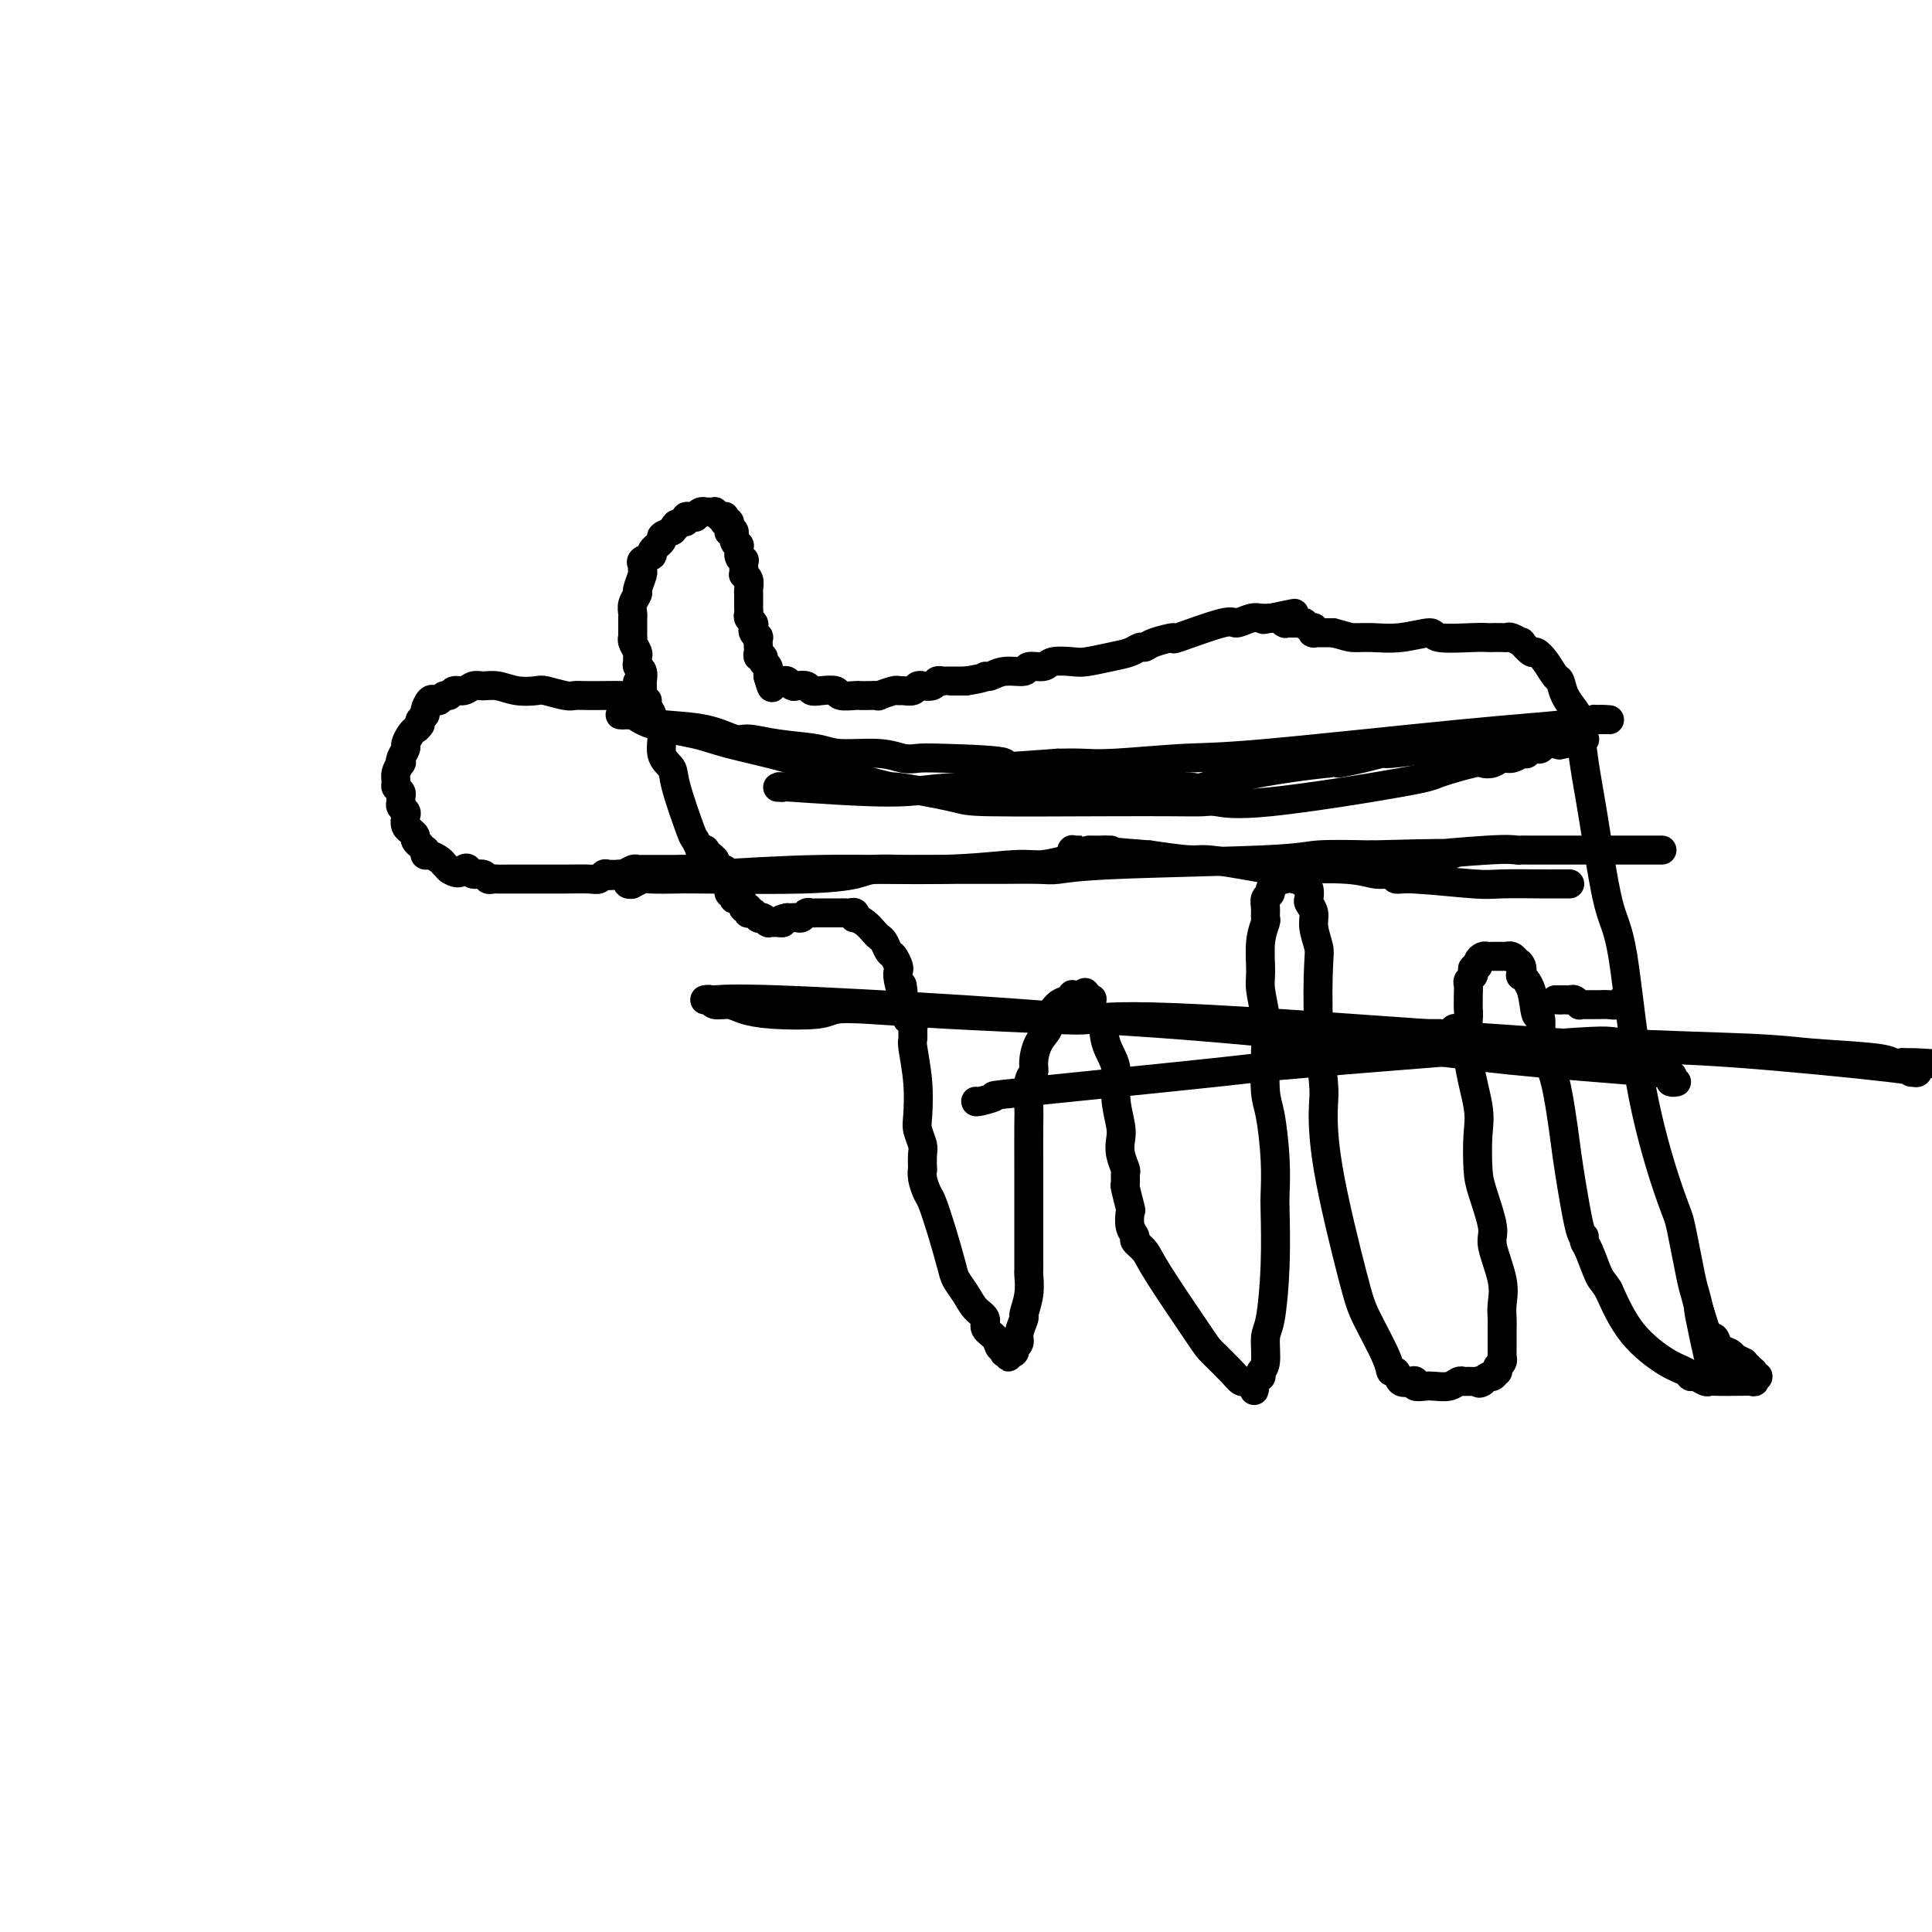 <svg viewBox='0 0 400 400' version='1.1' xmlns='http://www.w3.org/2000/svg' xmlns:xlink='http://www.w3.org/1999/xlink'><g fill='none' stroke='#000000' stroke-width='6' stroke-linecap='round' stroke-linejoin='round'><path d='M132,143c0.000,0.000 0.100,0.100 0.1,0.1'/><path d='M132,143c-0.289,0.422 -0.578,0.845 -1,1c-0.422,0.155 -0.979,0.043 -2,0c-1.021,-0.043 -2.508,-0.015 -4,0c-1.492,0.015 -2.989,0.018 -4,0c-1.011,-0.018 -1.537,-0.056 -2,0c-0.463,0.056 -0.865,0.207 -2,0c-1.135,-0.207 -3.004,-0.773 -4,-1c-0.996,-0.227 -1.120,-0.114 -2,0c-0.880,0.114 -2.515,0.231 -4,0c-1.485,-0.231 -2.821,-0.809 -4,-1c-1.179,-0.191 -2.200,0.005 -3,0c-0.800,-0.005 -1.380,-0.213 -2,0c-0.620,0.213 -1.279,0.845 -2,1c-0.721,0.155 -1.503,-0.168 -2,0c-0.497,0.168 -0.710,0.828 -1,1c-0.290,0.172 -0.656,-0.143 -1,0c-0.344,0.143 -0.666,0.745 -1,1c-0.334,0.255 -0.682,0.162 -1,0c-0.318,-0.162 -0.607,-0.394 -1,0c-0.393,0.394 -0.889,1.415 -1,2c-0.111,0.585 0.162,0.734 0,1c-0.162,0.266 -0.761,0.647 -1,1c-0.239,0.353 -0.120,0.676 0,1'/><path d='M87,150c-0.647,0.969 -0.766,0.893 -1,1c-0.234,0.107 -0.585,0.397 -1,1c-0.415,0.603 -0.895,1.519 -1,2c-0.105,0.481 0.164,0.527 0,1c-0.164,0.473 -0.762,1.373 -1,2c-0.238,0.627 -0.117,0.980 0,1c0.117,0.020 0.231,-0.293 0,0c-0.231,0.293 -0.808,1.192 -1,2c-0.192,0.808 0.001,1.526 0,2c-0.001,0.474 -0.198,0.704 0,1c0.198,0.296 0.789,0.657 1,1c0.211,0.343 0.043,0.668 0,1c-0.043,0.332 0.040,0.670 0,1c-0.040,0.330 -0.203,0.653 0,1c0.203,0.347 0.771,0.719 1,1c0.229,0.281 0.118,0.471 0,1c-0.118,0.529 -0.243,1.398 0,2c0.243,0.602 0.854,0.936 1,1c0.146,0.064 -0.172,-0.142 0,0c0.172,0.142 0.834,0.630 1,1c0.166,0.370 -0.166,0.620 0,1c0.166,0.380 0.828,0.890 1,1c0.172,0.110 -0.148,-0.182 0,0c0.148,0.182 0.764,0.836 1,1c0.236,0.164 0.090,-0.164 0,0c-0.090,0.164 -0.126,0.818 0,1c0.126,0.182 0.412,-0.109 1,0c0.588,0.109 1.477,0.617 2,1c0.523,0.383 0.679,0.642 1,1c0.321,0.358 0.806,0.817 1,1c0.194,0.183 0.097,0.092 0,0'/><path d='M93,180c2.020,1.410 2.568,0.434 3,0c0.432,-0.434 0.746,-0.327 1,0c0.254,0.327 0.448,0.872 1,1c0.552,0.128 1.461,-0.162 2,0c0.539,0.162 0.706,0.775 1,1c0.294,0.225 0.714,0.060 1,0c0.286,-0.060 0.438,-0.016 1,0c0.562,0.016 1.535,0.004 2,0c0.465,-0.004 0.422,-0.001 1,0c0.578,0.001 1.776,0.000 3,0c1.224,-0.000 2.475,0.001 3,0c0.525,-0.001 0.326,-0.004 1,0c0.674,0.004 2.221,0.015 4,0c1.779,-0.015 3.791,-0.057 5,0c1.209,0.057 1.616,0.211 2,0c0.384,-0.211 0.746,-0.788 1,-1c0.254,-0.212 0.400,-0.061 1,0c0.600,0.061 1.652,0.030 2,0c0.348,-0.030 -0.010,-0.061 0,0c0.010,0.061 0.386,0.212 1,0c0.614,-0.212 1.464,-0.789 2,-1c0.536,-0.211 0.756,-0.057 1,0c0.244,0.057 0.512,0.015 1,0c0.488,-0.015 1.196,-0.004 2,0c0.804,0.004 1.703,0.001 2,0c0.297,-0.001 -0.009,-0.000 0,0c0.009,0.000 0.331,0.000 1,0c0.669,-0.000 1.684,-0.000 2,0c0.316,0.000 -0.069,0.000 0,0c0.069,-0.000 0.591,-0.000 1,0c0.409,0.000 0.704,0.000 1,0'/><path d='M142,180c7.592,0.000 2.072,0.000 0,0c-2.072,-0.000 -0.695,-0.000 0,0c0.695,0.000 0.708,0.000 1,0c0.292,-0.000 0.863,-0.000 1,0c0.137,0.000 -0.160,0.000 0,0c0.160,-0.000 0.779,-0.000 1,0c0.221,0.000 0.045,0.000 0,0c-0.045,-0.000 0.040,-0.000 0,0c-0.040,0.000 -0.207,0.000 0,0c0.207,-0.000 0.788,-0.000 1,0c0.212,0.000 0.057,0.001 0,0c-0.057,-0.001 -0.015,-0.003 0,0c0.015,0.003 0.004,0.011 0,0c-0.004,-0.011 -0.001,-0.041 0,0c0.001,0.041 0.000,0.155 0,0c-0.000,-0.155 -0.000,-0.577 0,-1'/><path d='M146,179c0.736,-0.136 0.578,0.025 0,-1c-0.578,-1.025 -1.574,-3.234 -2,-4c-0.426,-0.766 -0.280,-0.089 -1,-2c-0.720,-1.911 -2.306,-6.410 -3,-9c-0.694,-2.590 -0.496,-3.270 -1,-4c-0.504,-0.730 -1.708,-1.508 -2,-3c-0.292,-1.492 0.329,-3.696 0,-5c-0.329,-1.304 -1.609,-1.708 -2,-2c-0.391,-0.292 0.105,-0.470 0,-1c-0.105,-0.530 -0.813,-1.410 -1,-2c-0.187,-0.590 0.146,-0.890 0,-1c-0.146,-0.110 -0.771,-0.029 -1,0c-0.229,0.029 -0.061,0.008 0,0c0.061,-0.008 0.016,-0.002 0,0c-0.016,0.002 -0.004,0.001 0,0c0.004,-0.001 0.001,-0.000 0,0c-0.001,0.000 -0.000,0.001 0,0c0.000,-0.001 0.000,-0.004 0,0c-0.000,0.004 -0.000,0.015 0,0c0.000,-0.015 0.000,-0.057 0,0c-0.000,0.057 -0.000,0.211 0,0c0.000,-0.211 0.000,-0.789 0,-1c-0.000,-0.211 -0.000,-0.057 0,0c0.000,0.057 0.000,0.016 0,0c-0.000,-0.016 -0.000,-0.008 0,0'/><path d='M133,144c-2.011,-5.432 -0.539,-1.511 0,0c0.539,1.511 0.144,0.613 0,0c-0.144,-0.613 -0.038,-0.942 0,-1c0.038,-0.058 0.006,0.153 0,0c-0.006,-0.153 0.012,-0.671 0,-1c-0.012,-0.329 -0.056,-0.470 0,-1c0.056,-0.530 0.212,-1.451 0,-2c-0.212,-0.549 -0.793,-0.728 -1,-1c-0.207,-0.272 -0.041,-0.637 0,-1c0.041,-0.363 -0.041,-0.723 0,-1c0.041,-0.277 0.207,-0.472 0,-1c-0.207,-0.528 -0.788,-1.389 -1,-2c-0.212,-0.611 -0.057,-0.972 0,-1c0.057,-0.028 0.016,0.277 0,0c-0.016,-0.277 -0.005,-1.138 0,-2c0.005,-0.862 0.005,-1.727 0,-2c-0.005,-0.273 -0.017,0.045 0,0c0.017,-0.045 0.061,-0.453 0,-1c-0.061,-0.547 -0.227,-1.232 0,-2c0.227,-0.768 0.846,-1.620 1,-2c0.154,-0.380 -0.157,-0.287 0,-1c0.157,-0.713 0.782,-2.233 1,-3c0.218,-0.767 0.028,-0.782 0,-1c-0.028,-0.218 0.106,-0.640 0,-1c-0.106,-0.360 -0.451,-0.660 0,-1c0.451,-0.340 1.697,-0.722 2,-1c0.303,-0.278 -0.339,-0.453 0,-1c0.339,-0.547 1.658,-1.466 2,-2c0.342,-0.534 -0.292,-0.682 0,-1c0.292,-0.318 1.512,-0.805 2,-1c0.488,-0.195 0.244,-0.097 0,0'/><path d='M139,110c1.421,-2.482 0.972,-1.187 1,-1c0.028,0.187 0.533,-0.735 1,-1c0.467,-0.265 0.895,0.126 1,0c0.105,-0.126 -0.113,-0.770 0,-1c0.113,-0.230 0.556,-0.048 1,0c0.444,0.048 0.890,-0.040 1,0c0.110,0.040 -0.115,0.207 0,0c0.115,-0.207 0.569,-0.788 1,-1c0.431,-0.212 0.837,-0.057 1,0c0.163,0.057 0.081,0.014 0,0c-0.081,-0.014 -0.161,-0.000 0,0c0.161,0.000 0.564,-0.014 1,0c0.436,0.014 0.905,0.057 1,0c0.095,-0.057 -0.185,-0.212 0,0c0.185,0.212 0.834,0.793 1,1c0.166,0.207 -0.153,0.042 0,0c0.153,-0.042 0.777,0.040 1,0c0.223,-0.040 0.046,-0.203 0,0c-0.046,0.203 0.040,0.773 0,1c-0.040,0.227 -0.207,0.112 0,0c0.207,-0.112 0.788,-0.223 1,0c0.212,0.223 0.056,0.778 0,1c-0.056,0.222 -0.011,0.110 0,0c0.011,-0.110 -0.012,-0.219 0,0c0.012,0.219 0.060,0.767 0,1c-0.060,0.233 -0.226,0.152 0,0c0.226,-0.152 0.845,-0.375 1,0c0.155,0.375 -0.154,1.348 0,2c0.154,0.652 0.772,0.983 1,1c0.228,0.017 0.065,-0.281 0,0c-0.065,0.281 -0.033,1.140 0,2'/><path d='M153,115c0.403,1.169 -0.088,0.093 0,0c0.088,-0.093 0.755,0.798 1,1c0.245,0.202 0.070,-0.283 0,0c-0.070,0.283 -0.033,1.336 0,2c0.033,0.664 0.061,0.939 0,1c-0.061,0.061 -0.213,-0.090 0,0c0.213,0.090 0.789,0.423 1,1c0.211,0.577 0.056,1.397 0,2c-0.056,0.603 -0.015,0.988 0,1c0.015,0.012 0.003,-0.348 0,0c-0.003,0.348 0.003,1.402 0,2c-0.003,0.598 -0.015,0.738 0,1c0.015,0.262 0.055,0.647 0,1c-0.055,0.353 -0.207,0.673 0,1c0.207,0.327 0.774,0.660 1,1c0.226,0.340 0.113,0.686 0,1c-0.113,0.314 -0.226,0.594 0,1c0.226,0.406 0.792,0.936 1,1c0.208,0.064 0.060,-0.338 0,0c-0.060,0.338 -0.030,1.415 0,2c0.030,0.585 0.061,0.679 0,1c-0.061,0.321 -0.213,0.870 0,1c0.213,0.130 0.793,-0.158 1,0c0.207,0.158 0.041,0.763 0,1c-0.041,0.237 0.041,0.106 0,0c-0.041,-0.106 -0.207,-0.186 0,0c0.207,0.186 0.788,0.638 1,1c0.212,0.362 0.057,0.633 0,1c-0.057,0.367 -0.015,0.830 0,1c0.015,0.170 0.004,0.049 0,0c-0.004,-0.049 -0.002,-0.024 0,0'/><path d='M159,140c1.107,4.095 0.874,1.833 1,1c0.126,-0.833 0.610,-0.237 1,0c0.390,0.237 0.686,0.115 1,0c0.314,-0.115 0.647,-0.223 1,0c0.353,0.223 0.726,0.778 1,1c0.274,0.222 0.449,0.111 1,0c0.551,-0.111 1.479,-0.222 2,0c0.521,0.222 0.634,0.777 1,1c0.366,0.223 0.987,0.112 2,0c1.013,-0.112 2.420,-0.226 3,0c0.580,0.226 0.332,0.792 1,1c0.668,0.208 2.253,0.057 3,0c0.747,-0.057 0.655,-0.019 1,0c0.345,0.019 1.125,0.019 2,0c0.875,-0.019 1.844,-0.058 2,0c0.156,0.058 -0.501,0.213 0,0c0.501,-0.213 2.161,-0.793 3,-1c0.839,-0.207 0.856,-0.041 1,0c0.144,0.041 0.415,-0.042 1,0c0.585,0.042 1.484,0.208 2,0c0.516,-0.208 0.649,-0.792 1,-1c0.351,-0.208 0.921,-0.042 1,0c0.079,0.042 -0.333,-0.041 0,0c0.333,0.041 1.412,0.207 2,0c0.588,-0.207 0.686,-0.788 1,-1c0.314,-0.212 0.844,-0.057 1,0c0.156,0.057 -0.060,0.015 0,0c0.060,-0.015 0.398,-0.004 1,0c0.602,0.004 1.470,0.001 2,0c0.530,-0.001 0.723,-0.000 1,0c0.277,0.000 0.639,0.000 1,0'/><path d='M200,141c4.435,-0.708 4.023,-0.978 4,-1c-0.023,-0.022 0.344,0.205 1,0c0.656,-0.205 1.602,-0.843 3,-1c1.398,-0.157 3.249,0.168 4,0c0.751,-0.168 0.401,-0.829 1,-1c0.599,-0.171 2.148,0.147 3,0c0.852,-0.147 1.008,-0.760 2,-1c0.992,-0.240 2.819,-0.107 4,0c1.181,0.107 1.717,0.187 3,0c1.283,-0.187 3.314,-0.641 5,-1c1.686,-0.359 3.028,-0.623 4,-1c0.972,-0.377 1.572,-0.869 2,-1c0.428,-0.131 0.682,0.097 1,0c0.318,-0.097 0.699,-0.519 2,-1c1.301,-0.481 3.521,-1.022 4,-1c0.479,0.022 -0.782,0.609 1,0c1.782,-0.609 6.606,-2.412 9,-3c2.394,-0.588 2.358,0.039 3,0c0.642,-0.039 1.962,-0.742 3,-1c1.038,-0.258 1.795,-0.069 2,0c0.205,0.069 -0.141,0.018 0,0c0.141,-0.018 0.770,-0.005 1,0c0.230,0.005 0.062,0.001 0,0c-0.062,-0.001 -0.016,-0.000 0,0c0.016,0.000 0.003,0.000 0,0c-0.003,-0.000 0.003,-0.000 0,0c-0.003,0.000 -0.015,0.000 0,0c0.015,-0.000 0.055,-0.000 0,0c-0.055,0.000 -0.207,0.000 0,0c0.207,-0.000 0.773,-0.000 1,0c0.227,0.000 0.113,0.000 0,0'/><path d='M263,128c9.762,-2.011 2.668,-0.539 0,0c-2.668,0.539 -0.908,0.143 0,0c0.908,-0.143 0.965,-0.035 1,0c0.035,0.035 0.048,-0.005 0,0c-0.048,0.005 -0.158,0.054 0,0c0.158,-0.054 0.584,-0.211 1,0c0.416,0.211 0.823,0.789 1,1c0.177,0.211 0.124,0.056 0,0c-0.124,-0.056 -0.318,-0.011 0,0c0.318,0.011 1.147,-0.011 2,0c0.853,0.011 1.731,0.056 2,0c0.269,-0.056 -0.072,-0.212 0,0c0.072,0.212 0.555,0.793 1,1c0.445,0.207 0.851,0.041 1,0c0.149,-0.041 0.041,0.041 0,0c-0.041,-0.041 -0.014,-0.207 0,0c0.014,0.207 0.015,0.788 0,1c-0.015,0.212 -0.045,0.057 0,0c0.045,-0.057 0.166,-0.015 0,0c-0.166,0.015 -0.619,0.004 0,0c0.619,-0.004 2.309,-0.002 4,0'/><path d='M276,131c2.746,0.696 3.112,0.936 4,1c0.888,0.064 2.300,-0.050 4,0c1.700,0.050 3.688,0.262 6,0c2.312,-0.262 4.947,-0.998 6,-1c1.053,-0.002 0.523,0.732 2,1c1.477,0.268 4.959,0.072 7,0c2.041,-0.072 2.639,-0.021 3,0c0.361,0.021 0.483,0.010 1,0c0.517,-0.010 1.429,-0.019 2,0c0.571,0.019 0.801,0.065 1,0c0.199,-0.065 0.367,-0.243 1,0c0.633,0.243 1.730,0.907 2,1c0.270,0.093 -0.289,-0.385 0,0c0.289,0.385 1.426,1.631 2,2c0.574,0.369 0.587,-0.141 1,0c0.413,0.141 1.228,0.934 2,2c0.772,1.066 1.502,2.406 2,3c0.498,0.594 0.763,0.440 1,1c0.237,0.560 0.447,1.832 1,3c0.553,1.168 1.449,2.231 2,3c0.551,0.769 0.755,1.243 1,3c0.245,1.757 0.530,4.796 1,8c0.470,3.204 1.124,6.572 2,12c0.876,5.428 1.974,12.917 3,17c1.026,4.083 1.980,4.761 3,11c1.020,6.239 2.104,18.040 4,28c1.896,9.960 4.602,18.078 6,22c1.398,3.922 1.488,3.649 2,6c0.512,2.351 1.445,7.325 2,10c0.555,2.675 0.730,3.050 1,4c0.270,0.950 0.635,2.475 1,4'/><path d='M352,272c3.979,19.475 0.926,5.661 0,1c-0.926,-4.661 0.276,-0.170 1,2c0.724,2.170 0.971,2.020 1,2c0.029,-0.020 -0.160,0.090 0,0c0.160,-0.090 0.668,-0.379 1,0c0.332,0.379 0.489,1.426 1,2c0.511,0.574 1.376,0.675 2,1c0.624,0.325 1.007,0.875 1,1c-0.007,0.125 -0.405,-0.173 0,0c0.405,0.173 1.611,0.817 2,1c0.389,0.183 -0.039,-0.096 0,0c0.039,0.096 0.546,0.565 1,1c0.454,0.435 0.854,0.834 1,1c0.146,0.166 0.038,0.097 0,0c-0.038,-0.097 -0.005,-0.223 0,0c0.005,0.223 -0.017,0.796 0,1c0.017,0.204 0.075,0.041 0,0c-0.075,-0.041 -0.281,0.042 0,0c0.281,-0.042 1.050,-0.207 1,0c-0.050,0.207 -0.921,0.787 -1,1c-0.079,0.213 0.632,0.058 0,0c-0.632,-0.058 -2.607,-0.020 -4,0c-1.393,0.020 -2.205,0.020 -3,0c-0.795,-0.020 -1.573,-0.061 -2,0c-0.427,0.061 -0.502,0.223 -1,0c-0.498,-0.223 -1.420,-0.832 -2,-1c-0.580,-0.168 -0.818,0.104 -1,0c-0.182,-0.104 -0.306,-0.585 -1,-1c-0.694,-0.415 -1.956,-0.766 -4,-2c-2.044,-1.234 -4.870,-3.353 -7,-6c-2.130,-2.647 -3.565,-5.824 -5,-9'/><path d='M333,267c-1.122,-1.796 -1.427,-1.785 -2,-3c-0.573,-1.215 -1.414,-3.655 -2,-5c-0.586,-1.345 -0.916,-1.594 -1,-2c-0.084,-0.406 0.077,-0.969 0,-1c-0.077,-0.031 -0.392,0.469 -1,-2c-0.608,-2.469 -1.508,-7.908 -2,-11c-0.492,-3.092 -0.576,-3.839 -1,-7c-0.424,-3.161 -1.190,-8.737 -2,-12c-0.810,-3.263 -1.666,-4.214 -2,-5c-0.334,-0.786 -0.145,-1.408 0,-2c0.145,-0.592 0.247,-1.155 0,-1c-0.247,0.155 -0.844,1.028 -1,0c-0.156,-1.028 0.130,-3.958 0,-5c-0.130,-1.042 -0.675,-0.195 -1,-1c-0.325,-0.805 -0.431,-3.264 -1,-5c-0.569,-1.736 -1.602,-2.751 -2,-3c-0.398,-0.249 -0.162,0.269 0,0c0.162,-0.269 0.250,-1.326 0,-2c-0.250,-0.674 -0.836,-0.965 -1,-1c-0.164,-0.035 0.095,0.187 0,0c-0.095,-0.187 -0.546,-0.782 -1,-1c-0.454,-0.218 -0.913,-0.058 -1,0c-0.087,0.058 0.198,0.016 0,0c-0.198,-0.016 -0.879,-0.005 -1,0c-0.121,0.005 0.318,0.004 0,0c-0.318,-0.004 -1.392,-0.011 -2,0c-0.608,0.011 -0.751,0.042 -1,0c-0.249,-0.042 -0.603,-0.156 -1,0c-0.397,0.156 -0.838,0.580 -1,1c-0.162,0.420 -0.046,0.834 0,1c0.046,0.166 0.023,0.083 0,0'/><path d='M306,200c-1.480,0.334 -1.181,0.668 -1,1c0.181,0.332 0.245,0.660 0,1c-0.245,0.340 -0.797,0.692 -1,1c-0.203,0.308 -0.056,0.573 0,1c0.056,0.427 0.023,1.016 0,2c-0.023,0.984 -0.034,2.364 0,3c0.034,0.636 0.114,0.530 0,2c-0.114,1.470 -0.421,4.518 0,8c0.421,3.482 1.571,7.398 2,10c0.429,2.602 0.137,3.890 0,6c-0.137,2.110 -0.120,5.043 0,7c0.120,1.957 0.344,2.940 1,5c0.656,2.060 1.745,5.199 2,7c0.255,1.801 -0.324,2.264 0,4c0.324,1.736 1.551,4.745 2,7c0.449,2.255 0.120,3.756 0,5c-0.120,1.244 -0.032,2.230 0,3c0.032,0.770 0.009,1.324 0,2c-0.009,0.676 -0.003,1.473 0,2c0.003,0.527 0.002,0.785 0,1c-0.002,0.215 -0.004,0.386 0,1c0.004,0.614 0.015,1.671 0,2c-0.015,0.329 -0.056,-0.071 0,0c0.056,0.071 0.208,0.611 0,1c-0.208,0.389 -0.776,0.625 -1,1c-0.224,0.375 -0.102,0.889 0,1c0.102,0.111 0.185,-0.180 0,0c-0.185,0.180 -0.637,0.832 -1,1c-0.363,0.168 -0.636,-0.147 -1,0c-0.364,0.147 -0.818,0.756 -1,1c-0.182,0.244 -0.091,0.122 0,0'/><path d='M307,286c-0.874,0.773 -1.060,0.206 -1,0c0.060,-0.206 0.365,-0.051 0,0c-0.365,0.051 -1.400,-0.000 -2,0c-0.600,0.000 -0.765,0.052 -1,0c-0.235,-0.052 -0.540,-0.209 -1,0c-0.460,0.209 -1.075,0.784 -2,1c-0.925,0.216 -2.159,0.071 -3,0c-0.841,-0.071 -1.290,-0.070 -2,0c-0.710,0.070 -1.682,0.207 -2,0c-0.318,-0.207 0.016,-0.758 0,-1c-0.016,-0.242 -0.383,-0.174 -1,0c-0.617,0.174 -1.485,0.455 -2,0c-0.515,-0.455 -0.677,-1.646 -1,-2c-0.323,-0.354 -0.808,0.129 -1,0c-0.192,-0.129 -0.090,-0.871 -1,-3c-0.910,-2.129 -2.831,-5.644 -4,-8c-1.169,-2.356 -1.585,-3.551 -3,-9c-1.415,-5.449 -3.830,-15.151 -5,-22c-1.170,-6.849 -1.097,-10.844 -1,-13c0.097,-2.156 0.218,-2.471 0,-5c-0.218,-2.529 -0.775,-7.272 -1,-12c-0.225,-4.728 -0.116,-9.442 0,-12c0.116,-2.558 0.241,-2.960 0,-4c-0.241,-1.040 -0.848,-2.716 -1,-4c-0.152,-1.284 0.153,-2.175 0,-3c-0.153,-0.825 -0.762,-1.584 -1,-2c-0.238,-0.416 -0.105,-0.490 0,-1c0.105,-0.510 0.183,-1.456 0,-2c-0.183,-0.544 -0.626,-0.685 -1,-1c-0.374,-0.315 -0.678,-0.804 -1,-1c-0.322,-0.196 -0.661,-0.098 -1,0'/><path d='M268,182c-0.729,-2.391 -0.051,-1.369 0,-1c0.051,0.369 -0.525,0.084 -1,0c-0.475,-0.084 -0.848,0.033 -1,0c-0.152,-0.033 -0.083,-0.216 0,0c0.083,0.216 0.181,0.832 0,1c-0.181,0.168 -0.641,-0.110 -1,0c-0.359,0.110 -0.618,0.610 -1,1c-0.382,0.390 -0.887,0.672 -1,1c-0.113,0.328 0.167,0.702 0,1c-0.167,0.298 -0.781,0.520 -1,1c-0.219,0.480 -0.044,1.216 0,2c0.044,0.784 -0.042,1.614 0,2c0.042,0.386 0.211,0.327 0,1c-0.211,0.673 -0.802,2.076 -1,4c-0.198,1.924 -0.001,4.367 0,6c0.001,1.633 -0.193,2.456 0,4c0.193,1.544 0.773,3.810 1,6c0.227,2.190 0.099,4.302 0,7c-0.099,2.698 -0.170,5.980 0,8c0.170,2.020 0.582,2.779 1,5c0.418,2.221 0.841,5.905 1,9c0.159,3.095 0.053,5.603 0,7c-0.053,1.397 -0.052,1.684 0,4c0.052,2.316 0.154,6.662 0,11c-0.154,4.338 -0.563,8.669 -1,11c-0.437,2.331 -0.901,2.662 -1,4c-0.099,1.338 0.167,3.682 0,5c-0.167,1.318 -0.766,1.611 -1,2c-0.234,0.389 -0.101,0.874 0,1c0.101,0.126 0.172,-0.107 0,0c-0.172,0.107 -0.586,0.553 -1,1'/><path d='M260,286c-0.630,3.713 -0.207,0.995 0,0c0.207,-0.995 0.196,-0.265 0,0c-0.196,0.265 -0.578,0.067 -1,0c-0.422,-0.067 -0.884,-0.004 -1,0c-0.116,0.004 0.112,-0.052 0,0c-0.112,0.052 -0.566,0.212 -1,0c-0.434,-0.212 -0.850,-0.794 -2,-2c-1.150,-1.206 -3.034,-3.034 -4,-4c-0.966,-0.966 -1.014,-1.070 -3,-4c-1.986,-2.930 -5.909,-8.684 -8,-12c-2.091,-3.316 -2.350,-4.192 -3,-5c-0.650,-0.808 -1.690,-1.547 -2,-2c-0.310,-0.453 0.109,-0.619 0,-1c-0.109,-0.381 -0.747,-0.976 -1,-2c-0.253,-1.024 -0.121,-2.478 0,-3c0.121,-0.522 0.229,-0.113 0,-1c-0.229,-0.887 -0.797,-3.069 -1,-4c-0.203,-0.931 -0.041,-0.609 0,-1c0.041,-0.391 -0.041,-1.495 0,-2c0.041,-0.505 0.203,-0.412 0,-1c-0.203,-0.588 -0.770,-1.857 -1,-3c-0.230,-1.143 -0.121,-2.159 0,-3c0.121,-0.841 0.255,-1.507 0,-3c-0.255,-1.493 -0.899,-3.813 -1,-6c-0.101,-2.187 0.341,-4.240 0,-6c-0.341,-1.760 -1.464,-3.228 -2,-5c-0.536,-1.772 -0.486,-3.848 -1,-5c-0.514,-1.152 -1.591,-1.381 -2,-2c-0.409,-0.619 -0.148,-1.628 0,-2c0.148,-0.372 0.185,-0.106 0,0c-0.185,0.106 -0.593,0.053 -1,0'/><path d='M225,207c-0.879,-2.393 -0.077,-1.374 0,-1c0.077,0.374 -0.570,0.104 -1,0c-0.430,-0.104 -0.642,-0.041 -1,0c-0.358,0.041 -0.860,0.059 -1,0c-0.140,-0.059 0.083,-0.196 0,0c-0.083,0.196 -0.474,0.726 -1,1c-0.526,0.274 -1.189,0.293 -2,1c-0.811,0.707 -1.772,2.101 -2,3c-0.228,0.899 0.275,1.302 0,2c-0.275,0.698 -1.327,1.692 -2,3c-0.673,1.308 -0.965,2.930 -1,4c-0.035,1.070 0.187,1.589 0,2c-0.187,0.411 -0.782,0.715 -1,2c-0.218,1.285 -0.058,3.552 0,5c0.058,1.448 0.016,2.079 0,4c-0.016,1.921 -0.004,5.133 0,9c0.004,3.867 0.001,8.388 0,11c-0.001,2.612 -0.001,3.313 0,4c0.001,0.687 0.001,1.358 0,2c-0.001,0.642 -0.004,1.255 0,2c0.004,0.745 0.016,1.623 0,2c-0.016,0.377 -0.061,0.254 0,1c0.061,0.746 0.228,2.360 0,4c-0.228,1.640 -0.849,3.305 -1,4c-0.151,0.695 0.170,0.420 0,1c-0.170,0.580 -0.829,2.016 -1,3c-0.171,0.984 0.148,1.518 0,2c-0.148,0.482 -0.761,0.913 -1,1c-0.239,0.087 -0.103,-0.169 0,0c0.103,0.169 0.172,0.763 0,1c-0.172,0.237 -0.586,0.119 -1,0'/><path d='M209,280c-0.559,1.861 0.043,0.514 0,0c-0.043,-0.514 -0.731,-0.196 -1,0c-0.269,0.196 -0.119,0.271 0,0c0.119,-0.271 0.205,-0.888 0,-1c-0.205,-0.112 -0.702,0.280 -1,0c-0.298,-0.280 -0.397,-1.232 -1,-2c-0.603,-0.768 -1.710,-1.350 -2,-2c-0.290,-0.650 0.235,-1.367 0,-2c-0.235,-0.633 -1.232,-1.181 -2,-2c-0.768,-0.819 -1.309,-1.907 -2,-3c-0.691,-1.093 -1.533,-2.189 -2,-3c-0.467,-0.811 -0.560,-1.337 -1,-3c-0.440,-1.663 -1.228,-4.464 -2,-7c-0.772,-2.536 -1.527,-4.806 -2,-6c-0.473,-1.194 -0.663,-1.311 -1,-2c-0.337,-0.689 -0.821,-1.951 -1,-3c-0.179,-1.049 -0.052,-1.884 0,-2c0.052,-0.116 0.028,0.489 0,0c-0.028,-0.489 -0.059,-2.070 0,-3c0.059,-0.930 0.208,-1.209 0,-2c-0.208,-0.791 -0.774,-2.095 -1,-3c-0.226,-0.905 -0.113,-1.412 0,-3c0.113,-1.588 0.228,-4.256 0,-7c-0.228,-2.744 -0.797,-5.562 -1,-7c-0.203,-1.438 -0.041,-1.494 0,-2c0.041,-0.506 -0.041,-1.462 0,-2c0.041,-0.538 0.204,-0.658 0,-1c-0.204,-0.342 -0.776,-0.906 -1,-1c-0.224,-0.094 -0.099,0.282 0,0c0.099,-0.282 0.171,-1.224 0,-2c-0.171,-0.776 -0.586,-1.388 -1,-2'/><path d='M187,207c-0.559,-5.799 0.043,-1.795 0,-1c-0.043,0.795 -0.733,-1.617 -1,-3c-0.267,-1.383 -0.113,-1.736 0,-2c0.113,-0.264 0.185,-0.438 0,-1c-0.185,-0.562 -0.626,-1.512 -1,-2c-0.374,-0.488 -0.680,-0.516 -1,-1c-0.320,-0.484 -0.654,-1.426 -1,-2c-0.346,-0.574 -0.706,-0.780 -1,-1c-0.294,-0.220 -0.523,-0.455 -1,-1c-0.477,-0.545 -1.203,-1.400 -2,-2c-0.797,-0.600 -1.666,-0.945 -2,-1c-0.334,-0.055 -0.132,0.182 0,0c0.132,-0.182 0.194,-0.781 0,-1c-0.194,-0.219 -0.644,-0.059 -1,0c-0.356,0.059 -0.617,0.016 -1,0c-0.383,-0.016 -0.886,-0.004 -1,0c-0.114,0.004 0.163,0.001 0,0c-0.163,-0.001 -0.765,-0.000 -1,0c-0.235,0.000 -0.104,0.000 0,0c0.104,-0.000 0.182,-0.000 0,0c-0.182,0.000 -0.622,-0.000 -1,0c-0.378,0.000 -0.693,0.000 -1,0c-0.307,-0.000 -0.607,-0.001 -1,0c-0.393,0.001 -0.879,0.004 -1,0c-0.121,-0.004 0.122,-0.015 0,0c-0.122,0.015 -0.610,0.057 -1,0c-0.390,-0.057 -0.682,-0.211 -1,0c-0.318,0.211 -0.663,0.789 -1,1c-0.337,0.211 -0.668,0.057 -1,0c-0.332,-0.057 -0.666,-0.016 -1,0c-0.334,0.016 -0.667,0.008 -1,0'/><path d='M163,190c-2.349,0.381 -1.222,0.834 -1,1c0.222,0.166 -0.463,0.044 -1,0c-0.537,-0.044 -0.928,-0.011 -1,0c-0.072,0.011 0.174,-0.001 0,0c-0.174,0.001 -0.769,0.014 -1,0c-0.231,-0.014 -0.099,-0.055 0,0c0.099,0.055 0.166,0.207 0,0c-0.166,-0.207 -0.565,-0.773 -1,-1c-0.435,-0.227 -0.905,-0.114 -1,0c-0.095,0.114 0.184,0.228 0,0c-0.184,-0.228 -0.833,-0.797 -1,-1c-0.167,-0.203 0.148,-0.041 0,0c-0.148,0.041 -0.758,-0.041 -1,0c-0.242,0.041 -0.117,0.204 0,0c0.117,-0.204 0.225,-0.776 0,-1c-0.225,-0.224 -0.782,-0.099 -1,0c-0.218,0.099 -0.097,0.171 0,0c0.097,-0.171 0.171,-0.586 0,-1c-0.171,-0.414 -0.585,-0.828 -1,-1c-0.415,-0.172 -0.829,-0.103 -1,0c-0.171,0.103 -0.098,0.239 0,0c0.098,-0.239 0.223,-0.852 0,-1c-0.223,-0.148 -0.792,0.167 -1,0c-0.208,-0.167 -0.055,-0.818 0,-1c0.055,-0.182 0.013,0.106 0,0c-0.013,-0.106 0.003,-0.606 0,-1c-0.003,-0.394 -0.026,-0.683 0,-1c0.026,-0.317 0.100,-0.662 0,-1c-0.100,-0.338 -0.373,-0.668 -1,-1c-0.627,-0.332 -1.608,-0.666 -2,-1c-0.392,-0.334 -0.196,-0.667 0,-1'/><path d='M148,178c-1.845,-2.022 -1.957,-1.078 -2,-1c-0.043,0.078 -0.015,-0.711 0,-1c0.015,-0.289 0.018,-0.077 0,0c-0.018,0.077 -0.057,0.021 0,0c0.057,-0.021 0.212,-0.006 0,0c-0.212,0.006 -0.789,0.001 -1,0c-0.211,-0.001 -0.057,-0.000 0,0c0.057,0.000 0.016,0.000 0,0c-0.016,-0.000 -0.008,-0.000 0,0'/><path d='M161,163c0.729,0.038 1.458,0.077 1,0c-0.458,-0.077 -2.105,-0.269 2,0c4.105,0.269 13.960,1.000 20,1c6.040,-0.000 8.263,-0.732 14,-1c5.737,-0.268 14.988,-0.072 22,0c7.012,0.072 11.784,0.019 15,0c3.216,-0.019 4.875,-0.003 6,0c1.125,0.003 1.716,-0.005 2,0c0.284,0.005 0.261,0.023 1,0c0.739,-0.023 2.239,-0.086 3,0c0.761,0.086 0.781,0.322 2,0c1.219,-0.322 3.636,-1.202 7,-2c3.364,-0.798 7.675,-1.514 11,-2c3.325,-0.486 5.662,-0.743 8,-1'/><path d='M275,158c4.545,-0.730 1.908,-0.055 2,0c0.092,0.055 2.912,-0.510 5,-1c2.088,-0.490 3.443,-0.905 4,-1c0.557,-0.095 0.315,0.129 2,0c1.685,-0.129 5.295,-0.612 8,-1c2.705,-0.388 4.503,-0.682 7,-1c2.497,-0.318 5.692,-0.660 7,-1c1.308,-0.340 0.731,-0.679 2,-1c1.269,-0.321 4.386,-0.626 7,-1c2.614,-0.374 4.724,-0.818 6,-1c1.276,-0.182 1.718,-0.101 2,0c0.282,0.101 0.405,0.223 1,0c0.595,-0.223 1.662,-0.792 2,-1c0.338,-0.208 -0.054,-0.056 0,0c0.054,0.056 0.554,0.015 1,0c0.446,-0.015 0.838,-0.004 1,0c0.162,0.004 0.095,0.001 0,0c-0.095,-0.001 -0.219,-0.000 0,0c0.219,0.000 0.782,-0.001 1,0c0.218,0.001 0.090,0.003 0,0c-0.090,-0.003 -0.144,-0.011 0,0c0.144,0.011 0.484,0.042 0,0c-0.484,-0.042 -1.794,-0.156 -3,0c-1.206,0.156 -2.310,0.581 -6,1c-3.690,0.419 -9.967,0.830 -22,2c-12.033,1.170 -29.824,3.098 -40,4c-10.176,0.902 -12.738,0.778 -17,1c-4.262,0.222 -10.224,0.791 -14,1c-3.776,0.209 -5.364,0.060 -7,0c-1.636,-0.060 -3.318,-0.030 -5,0'/><path d='M219,158c-19.178,1.452 -11.122,0.581 -11,0c0.122,-0.581 -7.689,-0.873 -12,-1c-4.311,-0.127 -5.121,-0.090 -6,0c-0.879,0.090 -1.826,0.232 -3,0c-1.174,-0.232 -2.577,-0.837 -5,-1c-2.423,-0.163 -5.868,0.116 -8,0c-2.132,-0.116 -2.950,-0.626 -5,-1c-2.050,-0.374 -5.332,-0.611 -8,-1c-2.668,-0.389 -4.723,-0.930 -6,-1c-1.277,-0.070 -1.776,0.331 -3,0c-1.224,-0.331 -3.172,-1.395 -6,-2c-2.828,-0.605 -6.538,-0.751 -9,-1c-2.462,-0.249 -3.678,-0.603 -4,-1c-0.322,-0.397 0.250,-0.838 0,-1c-0.250,-0.162 -1.321,-0.043 -2,0c-0.679,0.043 -0.965,0.012 -1,0c-0.035,-0.012 0.182,-0.003 0,0c-0.182,0.003 -0.763,0.001 -1,0c-0.237,-0.001 -0.132,0.000 0,0c0.132,-0.000 0.290,-0.002 0,0c-0.290,0.002 -1.027,0.006 -1,0c0.027,-0.006 0.818,-0.024 1,0c0.182,0.024 -0.244,0.089 0,0c0.244,-0.089 1.156,-0.331 2,0c0.844,0.331 1.618,1.234 4,2c2.382,0.766 6.373,1.396 9,2c2.627,0.604 3.890,1.183 7,2c3.110,0.817 8.068,1.874 12,3c3.932,1.126 6.838,2.322 9,3c2.162,0.678 3.581,0.839 5,1'/><path d='M177,161c8.687,2.359 6.906,1.756 9,2c2.094,0.244 8.063,1.333 11,2c2.937,0.667 2.843,0.910 8,1c5.157,0.090 15.566,0.028 23,0c7.434,-0.028 11.894,-0.021 15,0c3.106,0.021 4.857,0.056 6,0c1.143,-0.056 1.676,-0.205 3,0c1.324,0.205 3.439,0.762 11,0c7.561,-0.762 20.568,-2.844 27,-4c6.432,-1.156 6.290,-1.386 8,-2c1.710,-0.614 5.273,-1.614 7,-2c1.727,-0.386 1.619,-0.160 2,0c0.381,0.160 1.250,0.253 2,0c0.750,-0.253 1.382,-0.853 2,-1c0.618,-0.147 1.223,0.158 2,0c0.777,-0.158 1.728,-0.778 2,-1c0.272,-0.222 -0.134,-0.046 0,0c0.134,0.046 0.810,-0.039 1,0c0.190,0.039 -0.104,0.203 0,0c0.104,-0.203 0.606,-0.772 1,-1c0.394,-0.228 0.679,-0.114 1,0c0.321,0.114 0.679,0.227 1,0c0.321,-0.227 0.607,-0.793 1,-1c0.393,-0.207 0.894,-0.056 1,0c0.106,0.056 -0.182,0.015 0,0c0.182,-0.015 0.833,-0.004 1,0c0.167,0.004 -0.151,0.001 0,0c0.151,-0.001 0.773,-0.000 1,0c0.227,0.000 0.061,0.000 0,0c-0.061,-0.000 -0.017,-0.000 0,0c0.017,0.000 0.009,0.000 0,0'/><path d='M323,154c9.509,-1.856 3.280,-0.497 1,0c-2.280,0.497 -0.611,0.133 0,0c0.611,-0.133 0.164,-0.036 0,0c-0.164,0.036 -0.044,0.010 0,0c0.044,-0.010 0.013,-0.003 0,0c-0.013,0.003 -0.006,0.001 0,0'/><path d='M325,183c-0.331,-0.000 -0.662,-0.000 -1,0c-0.338,0.000 -0.683,0.001 -1,0c-0.317,-0.001 -0.606,-0.004 -1,0c-0.394,0.004 -0.894,0.016 -3,0c-2.106,-0.016 -5.820,-0.061 -8,0c-2.180,0.061 -2.827,0.228 -6,0c-3.173,-0.228 -8.873,-0.849 -12,-1c-3.127,-0.151 -3.681,0.170 -4,0c-0.319,-0.170 -0.404,-0.829 -1,-1c-0.596,-0.171 -1.703,0.148 -3,0c-1.297,-0.148 -2.785,-0.762 -6,-1c-3.215,-0.238 -8.159,-0.102 -11,0c-2.841,0.102 -3.579,0.168 -5,0c-1.421,-0.168 -3.525,-0.571 -6,-1c-2.475,-0.429 -5.320,-0.885 -7,-1c-1.680,-0.115 -2.194,0.110 -4,0c-1.806,-0.110 -4.903,-0.555 -8,-1'/><path d='M238,177c-15.021,-1.155 -9.072,-1.041 -8,-1c1.072,0.041 -2.732,0.011 -4,0c-1.268,-0.011 -0.000,-0.003 0,0c0.000,0.003 -1.267,0.001 -2,0c-0.733,-0.001 -0.932,-0.000 -1,0c-0.068,0.000 -0.004,-0.000 0,0c0.004,0.000 -0.051,0.000 0,0c0.051,-0.000 0.210,-0.001 0,0c-0.210,0.001 -0.788,0.004 -1,0c-0.212,-0.004 -0.057,-0.015 0,0c0.057,0.015 0.015,0.057 0,0c-0.015,-0.057 -0.004,-0.211 0,0c0.004,0.211 0.001,0.788 0,1c-0.001,0.212 -0.000,0.061 0,0c0.000,-0.061 0.000,-0.032 0,0c-0.000,0.032 -0.001,0.065 0,0c0.001,-0.065 0.006,-0.229 0,0c-0.006,0.229 -0.021,0.850 0,1c0.021,0.150 0.077,-0.171 -1,0c-1.077,0.171 -3.286,0.834 -5,1c-1.714,0.166 -2.932,-0.166 -6,0c-3.068,0.166 -7.987,0.829 -15,1c-7.013,0.171 -16.120,-0.150 -25,0c-8.880,0.150 -17.531,0.772 -22,1c-4.469,0.228 -4.755,0.061 -6,0c-1.245,-0.061 -3.451,-0.016 -5,0c-1.549,0.016 -2.443,0.005 -3,0c-0.557,-0.005 -0.779,-0.002 -1,0'/><path d='M133,181c-16.199,0.635 -4.196,0.223 0,0c4.196,-0.223 0.585,-0.257 -1,0c-1.585,0.257 -1.144,0.805 -1,1c0.144,0.195 -0.010,0.038 0,0c0.010,-0.038 0.185,0.042 0,0c-0.185,-0.042 -0.731,-0.206 -1,0c-0.269,0.206 -0.261,0.784 0,1c0.261,0.216 0.777,0.072 1,0c0.223,-0.072 0.154,-0.072 0,0c-0.154,0.072 -0.394,0.215 0,0c0.394,-0.215 1.421,-0.789 2,-1c0.579,-0.211 0.711,-0.059 2,0c1.289,0.059 3.735,0.026 5,0c1.265,-0.026 1.350,-0.045 6,0c4.650,0.045 13.866,0.156 20,0c6.134,-0.156 9.187,-0.578 11,-1c1.813,-0.422 2.387,-0.845 4,-1c1.613,-0.155 4.264,-0.041 6,0c1.736,0.041 2.558,0.011 3,0c0.442,-0.011 0.506,-0.003 1,0c0.494,0.003 1.419,0.001 2,0c0.581,-0.001 0.816,-0.000 2,0c1.184,0.000 3.315,0.001 4,0c0.685,-0.001 -0.077,-0.003 1,0c1.077,0.003 3.993,0.012 7,0c3.007,-0.012 6.105,-0.045 8,0c1.895,0.045 2.588,0.170 4,0c1.412,-0.170 3.543,-0.633 12,-1c8.457,-0.367 23.238,-0.637 31,-1c7.762,-0.363 8.503,-0.818 11,-1c2.497,-0.182 6.748,-0.091 11,0'/><path d='M284,177c26.196,-0.713 14.686,0.005 13,0c-1.686,-0.005 6.451,-0.733 11,-1c4.549,-0.267 5.508,-0.071 6,0c0.492,0.071 0.515,0.019 1,0c0.485,-0.019 1.433,-0.005 2,0c0.567,0.005 0.754,0.001 1,0c0.246,-0.001 0.550,-0.000 2,0c1.450,0.000 4.044,0.000 7,0c2.956,-0.000 6.274,-0.000 8,0c1.726,0.000 1.860,0.000 3,0c1.140,-0.000 3.285,-0.000 4,0c0.715,0.000 -0.001,0.000 0,0c0.001,-0.000 0.718,-0.000 1,0c0.282,0.000 0.128,0.000 0,0c-0.128,-0.000 -0.230,-0.000 0,0c0.230,0.000 0.794,0.000 1,0c0.206,-0.000 0.055,-0.000 0,0c-0.055,0.000 -0.015,0.000 0,0c0.015,-0.000 0.004,-0.000 0,0c-0.004,0.000 -0.001,0.000 0,0c0.001,-0.000 0.001,-0.000 0,0'/><path d='M337,207c0.118,-0.008 0.236,-0.016 0,0c-0.236,0.016 -0.825,0.057 -1,0c-0.175,-0.057 0.065,-0.211 0,0c-0.065,0.211 -0.433,0.789 -1,1c-0.567,0.211 -1.331,0.057 -2,0c-0.669,-0.057 -1.241,-0.015 -2,0c-0.759,0.015 -1.705,0.005 -2,0c-0.295,-0.005 0.062,-0.005 0,0c-0.062,0.005 -0.541,0.015 -1,0c-0.459,-0.015 -0.897,-0.057 -1,0c-0.103,0.057 0.130,0.211 0,0c-0.130,-0.211 -0.624,-0.789 -1,-1c-0.376,-0.211 -0.636,-0.057 -1,0c-0.364,0.057 -0.833,0.015 -1,0c-0.167,-0.015 -0.031,-0.004 0,0c0.031,0.004 -0.044,0.001 0,0c0.044,-0.001 0.208,-0.000 0,0c-0.208,0.000 -0.788,0.000 -1,0c-0.212,-0.000 -0.057,-0.000 0,0c0.057,0.000 0.016,0.000 0,0c-0.016,-0.000 -0.008,-0.000 0,0'/><path d='M323,207c-2.392,0.000 -1.373,0.000 -1,0c0.373,0.000 0.100,0.000 0,0c-0.100,-0.000 -0.029,0.000 0,0c0.029,-0.000 0.014,0.000 0,0'/><path d='M302,213c-0.341,-0.114 -0.681,-0.228 -1,0c-0.319,0.228 -0.615,0.797 -1,1c-0.385,0.203 -0.859,0.040 -2,0c-1.141,-0.040 -2.950,0.042 -4,0c-1.050,-0.042 -1.341,-0.207 -3,0c-1.659,0.207 -4.686,0.788 -7,1c-2.314,0.212 -3.915,0.057 -5,0c-1.085,-0.057 -1.653,-0.015 -2,0c-0.347,0.015 -0.474,0.004 -1,0c-0.526,-0.004 -1.451,-0.001 -2,0c-0.549,0.001 -0.724,0.000 -1,0c-0.276,-0.000 -0.655,-0.000 -1,0c-0.345,0.000 -0.656,0.000 -1,0c-0.344,-0.000 -0.721,-0.000 -1,0c-0.279,0.000 -0.460,0.000 -1,0c-0.540,-0.000 -1.440,-0.000 -2,0c-0.560,0.000 -0.780,0.000 -1,0'/><path d='M266,215c-5.569,0.309 -1.492,0.083 0,0c1.492,-0.083 0.400,-0.022 0,0c-0.400,0.022 -0.107,0.006 0,0c0.107,-0.006 0.029,-0.002 0,0c-0.029,0.002 -0.008,0.000 0,0c0.008,-0.000 0.004,-0.000 0,0'/><path d='M202,228c-0.007,0.113 -0.013,0.227 1,0c1.013,-0.227 3.047,-0.794 3,-1c-0.047,-0.206 -2.175,-0.052 7,-1c9.175,-0.948 29.653,-2.997 39,-4c9.347,-1.003 7.562,-0.959 20,-2c12.438,-1.041 39.097,-3.166 51,-4c11.903,-0.834 9.048,-0.377 14,0c4.952,0.377 17.711,0.676 25,1c7.289,0.324 9.108,0.675 13,1c3.892,0.325 9.855,0.626 13,1c3.145,0.374 3.470,0.821 4,1c0.530,0.179 1.265,0.089 2,0'/><path d='M394,220c11.166,0.559 3.581,-0.043 1,0c-2.581,0.043 -0.159,0.729 1,1c1.159,0.271 1.054,0.125 1,0c-0.054,-0.125 -0.058,-0.231 0,0c0.058,0.231 0.178,0.797 0,1c-0.178,0.203 -0.655,0.042 -1,0c-0.345,-0.042 -0.557,0.037 0,0c0.557,-0.037 1.882,-0.188 -5,-1c-6.882,-0.812 -21.972,-2.283 -32,-3c-10.028,-0.717 -14.993,-0.678 -35,-2c-20.007,-1.322 -55.056,-4.004 -74,-5c-18.944,-0.996 -21.783,-0.306 -24,0c-2.217,0.306 -3.813,0.229 -9,0c-5.187,-0.229 -13.965,-0.611 -21,-1c-7.035,-0.389 -12.329,-0.786 -16,-1c-3.671,-0.214 -5.720,-0.243 -7,0c-1.280,0.243 -1.789,0.760 -4,1c-2.211,0.240 -6.122,0.204 -9,0c-2.878,-0.204 -4.722,-0.577 -6,-1c-1.278,-0.423 -1.988,-0.898 -3,-1c-1.012,-0.102 -2.324,0.169 -3,0c-0.676,-0.169 -0.717,-0.777 -1,-1c-0.283,-0.223 -0.809,-0.060 -1,0c-0.191,0.060 -0.048,0.016 0,0c0.048,-0.016 0.001,-0.006 0,0c-0.001,0.006 0.043,0.008 0,0c-0.043,-0.008 -0.172,-0.024 0,0c0.172,0.024 0.644,0.089 2,0c1.356,-0.089 3.596,-0.332 13,0c9.404,0.332 25.973,1.238 38,2c12.027,0.762 19.514,1.381 27,2'/><path d='M226,211c21.553,1.213 36.437,2.744 48,4c11.563,1.256 19.805,2.235 26,3c6.195,0.765 10.343,1.315 18,2c7.657,0.685 18.822,1.504 24,2c5.178,0.496 4.368,0.669 4,1c-0.368,0.331 -0.294,0.821 0,1c0.294,0.179 0.807,0.048 1,0c0.193,-0.048 0.066,-0.013 0,0c-0.066,0.013 -0.070,0.003 0,0c0.070,-0.003 0.215,-0.001 0,0c-0.215,0.001 -0.790,0.000 -1,0c-0.210,-0.000 -0.056,-0.000 0,0c0.056,0.000 0.015,0.000 0,0c-0.015,-0.000 -0.004,-0.000 0,0c0.004,0.000 0.001,0.000 0,0c-0.001,-0.000 -0.000,-0.000 0,0c0.000,0.000 0.000,0.000 0,0'/></g>
</svg>